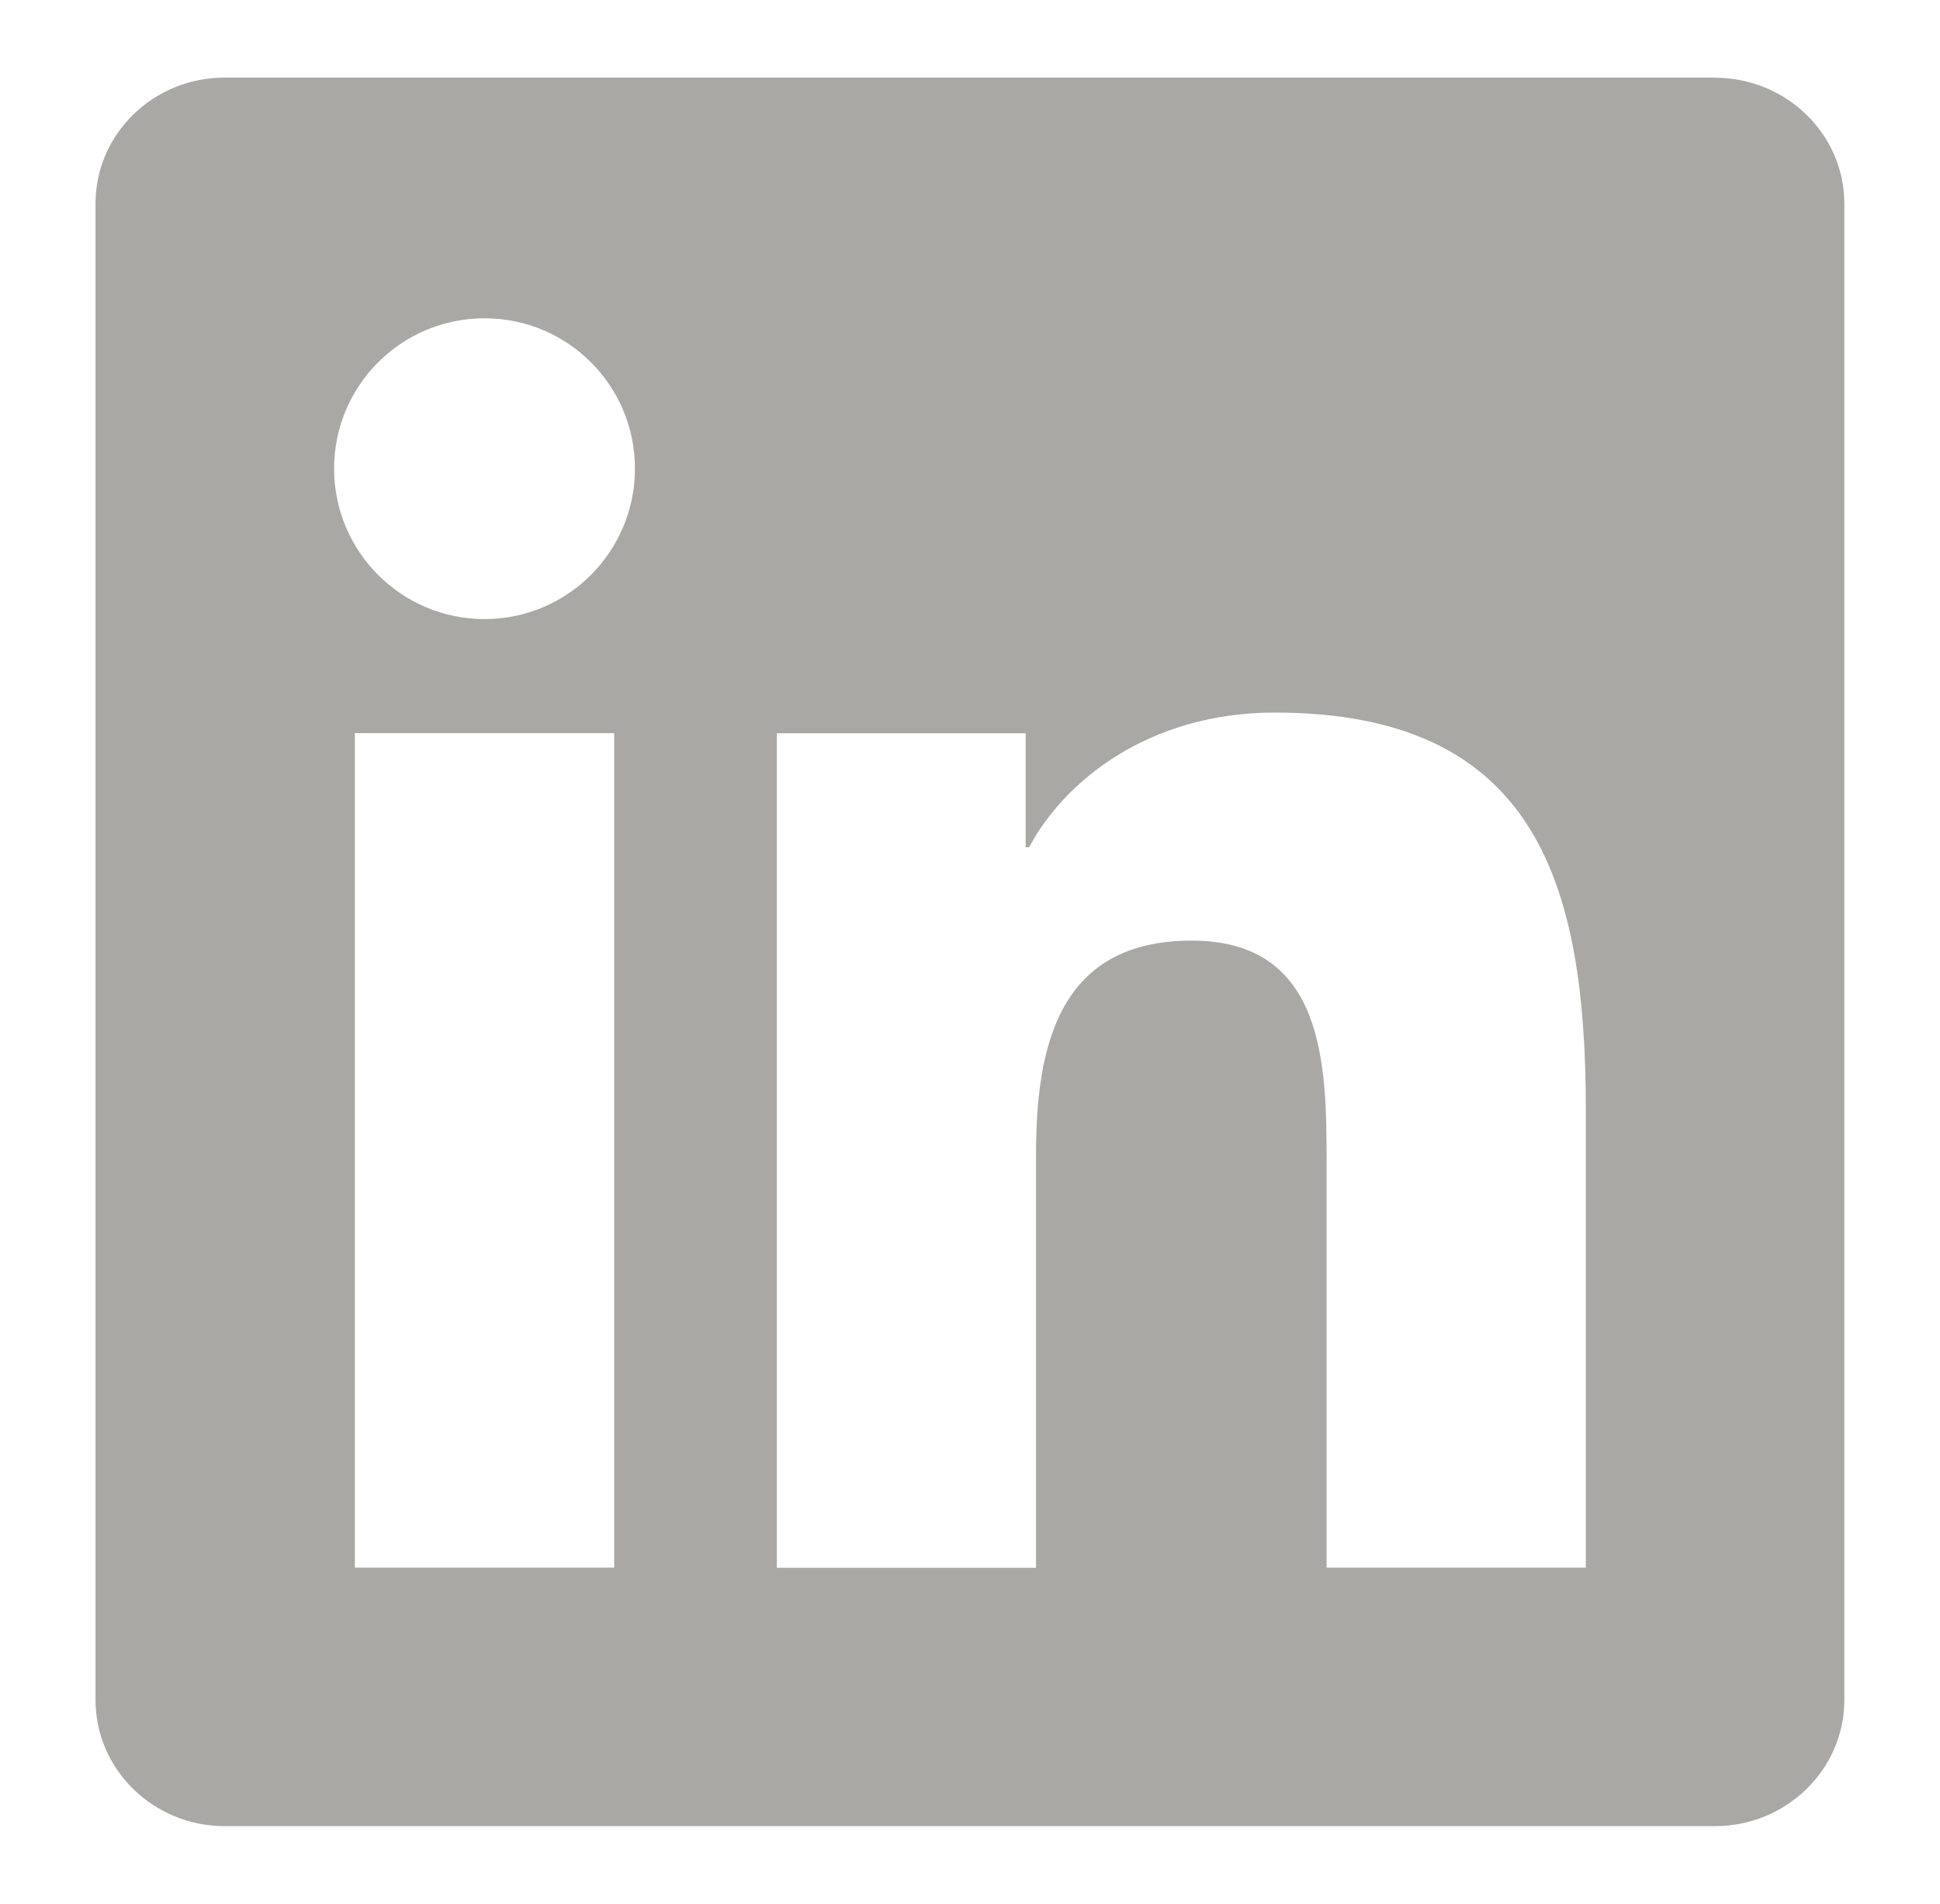 <?xml version="1.0" encoding="UTF-8"?>
<svg id="Layer_1" xmlns="http://www.w3.org/2000/svg" viewBox="0 0 144 141.33">
  <defs>
    <style>
      .cls-1 {
        fill: none;
      }

      .cls-2 {
        fill: #a9a8a5;
      }
    </style>
  </defs>
  <path class="cls-2" d="M127.3,5.76H16.67c-5.29,0-9.58,4.19-9.58,9.35v111.09c0,5.17,4.3,9.37,9.58,9.37h110.62c5.3,0,9.61-4.2,9.61-9.37V15.12c0-5.16-4.31-9.35-9.61-9.35ZM45.59,116.38h-19.25v-61.95h19.25v61.95ZM35.97,45.96c-6.17,0-11.17-5-11.17-11.17s4.99-11.16,11.17-11.16,11.16,5,11.16,11.16-5,11.17-11.16,11.17ZM117.71,116.38h-19.24v-30.13c0-7.18-.13-16.42-10.01-16.42s-11.56,7.83-11.56,15.91v30.65h-19.24v-61.95h18.47v8.46h.26c2.57-4.87,8.85-10,18.22-10,19.5,0,23.1,12.83,23.1,29.51v33.98Z"/>
  <path class="cls-1" d="M35.97,23.63c-6.17,0-11.17,5-11.17,11.16s4.99,11.17,11.17,11.17,11.16-5,11.16-11.17-5-11.16-11.16-11.16Z"/>
  <rect class="cls-1" x="26.34" y="54.43" width="19.25" height="61.95"/>
  <path class="cls-1" d="M94.61,52.89c-9.37,0-15.65,5.13-18.22,10h-.26v-8.46h-18.47v61.95h19.24v-30.65c0-8.08,1.54-15.91,11.56-15.91s10.01,9.24,10.01,16.42v30.13h19.24v-33.98c0-16.68-3.6-29.51-23.1-29.51Z"/>
</svg>